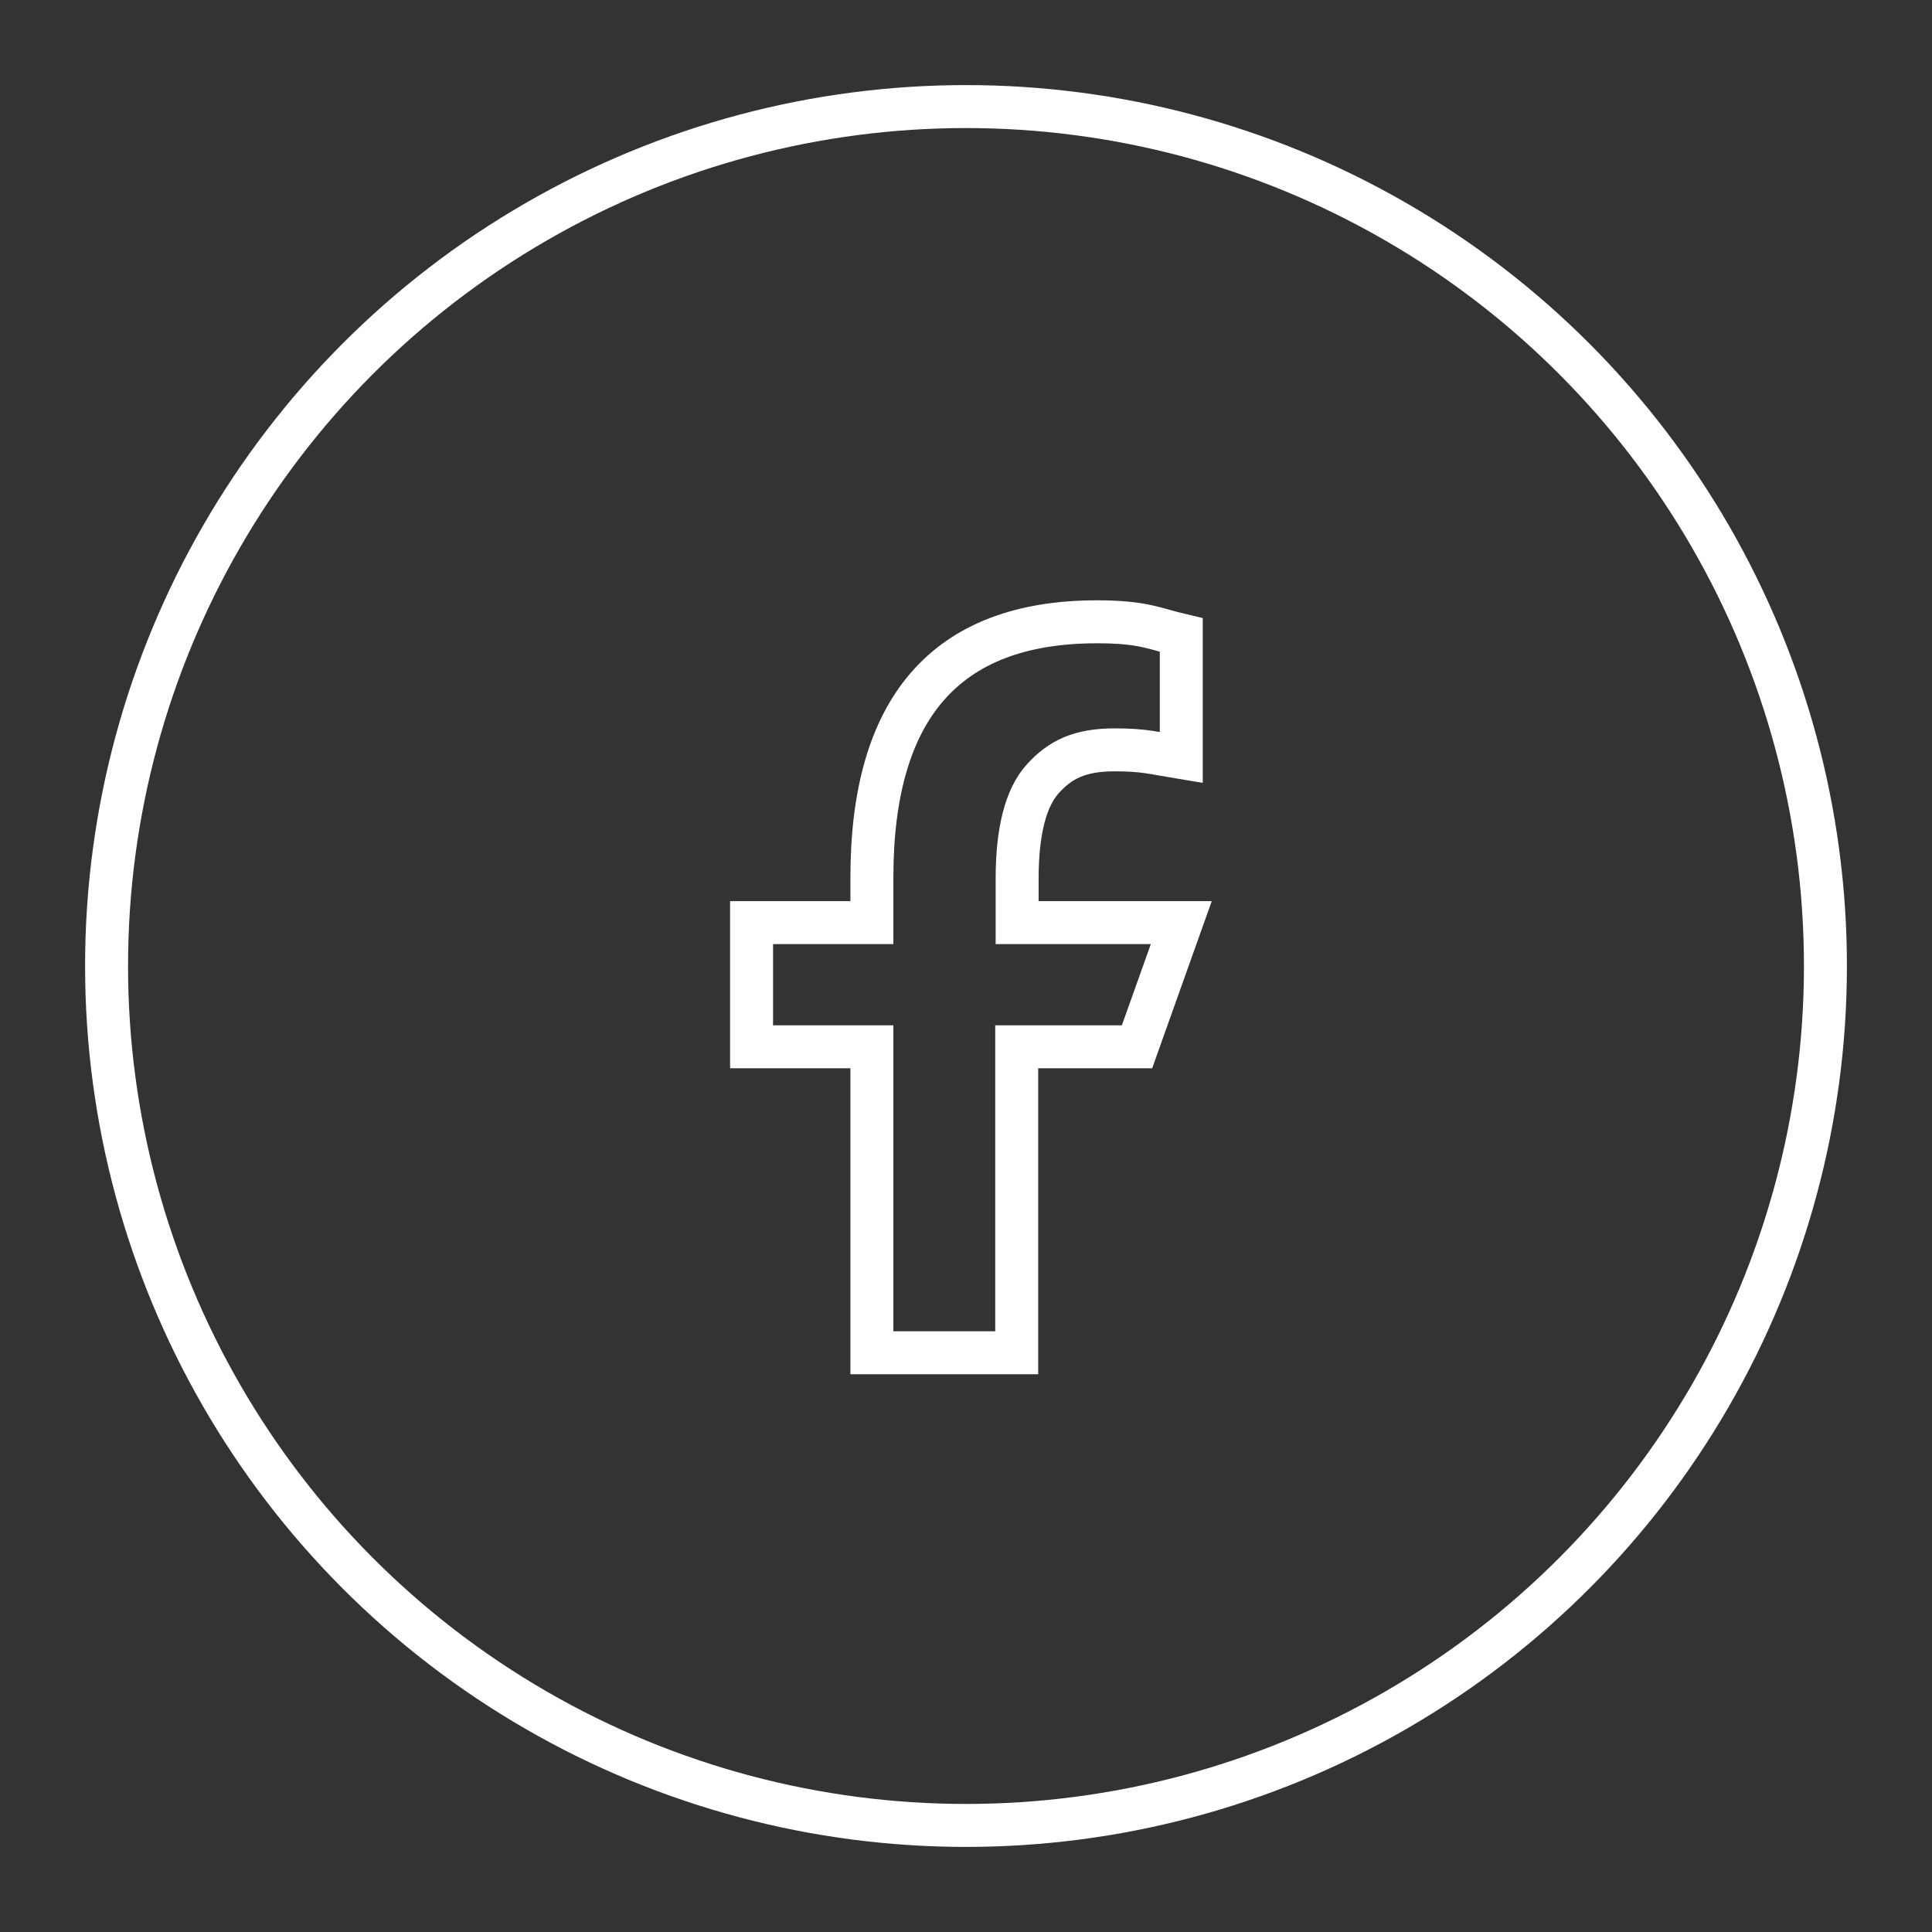 <?xml version="1.0" encoding="UTF-8"?>
<svg xmlns="http://www.w3.org/2000/svg" xmlns:xlink="http://www.w3.org/1999/xlink" version="1.1" x="0px" y="0px" viewBox="0 0 44.96 44.96" style="enable-background:new 0 0 44.96 44.96;" xml:space="preserve">
<rect x="0" y="0" width="44.96" height="44.96" fill="#333333" stroke="none"/>
<style type="text/css">
	.st0{fill:none;stroke:#FFFFFF;}
	.st1{display:none;}
	.st2{display:inline;fill:none;stroke:#FFFFFF;}
</style>
<g id="facebook">
	<circle class="st0" cx="22.48" cy="22.48" r="20"></circle>
	<path class="st0" d="M23.66,24.36v7.12h-3.37v-7.12h-2.8v-2.89h2.8v-1.05c0-3.9,1.68-5.95,5.24-5.95c1.09,0,1.36,0.17,1.96,0.31   v2.85c-0.67-0.11-0.86-0.18-1.55-0.18c-0.82,0-1.27,0.23-1.67,0.67s-0.6,1.22-0.6,2.33v1.02h3.82l-1.03,2.89L23.66,24.36   L23.66,24.36z"></path>
</g>
<g id="youtube" class="st1">
	<circle class="st2" cx="22.48" cy="22.48" r="20"></circle>
	<path class="st2" d="M29.84,29.9H15.67c-1.9,0-3.42-1.7-3.42-3.79v-6.78c0-2.1,1.53-3.79,3.42-3.79h14.17c1.9,0,3.42,1.7,3.42,3.79   v6.78C33.27,28.21,31.73,29.9,29.84,29.9z"></path>
	<path class="st2" d="M26.47,22.61l-5.96-3.49v6.97L26.47,22.61z"></path>
</g>
<g id="linkedin" class="st1">
	<circle class="st2" cx="22.48" cy="22.48" r="20"></circle>
	<path class="st2" d="M18.29,19.85h-3.46v11.17h3.46V19.85z"></path>
	<path class="st2" d="M27.64,19.61c-0.13-0.02-0.26-0.02-0.4-0.03c-1.93-0.08-3.02,1.08-3.41,1.58c-0.1,0.14-0.15,0.22-0.15,0.22   v-1.49h-3.3v11.17h3.3h0.15c0-1.14,0-2.27,0-3.41c0-0.61,0-1.23,0-1.84c0-0.76-0.06-1.57,0.32-2.26c0.32-0.58,0.89-0.87,1.54-0.87   c1.91,0,1.95,1.75,1.95,1.91c0,0.01,0,0.02,0,0.02v6.5h3.45v-7.29C31.09,21.32,29.84,19.85,27.64,19.61z"></path>
	<path class="st2" d="M16.56,18.4c1.11,0,2.01-0.91,2.01-2.03s-0.9-2.03-2.01-2.03s-2.01,0.91-2.01,2.03S15.45,18.4,16.56,18.4z"></path>
</g>
<g id="twitter" class="st1">
	<circle class="st2" cx="22.48" cy="22.48" r="20"></circle>
	<path class="st2" d="M14.48,28.33c1.83,0.1,3.43-0.33,4.99-1.47c-1.58-0.27-2.67-1-3.26-2.51c0.46-0.06,0.86,0.06,1.34-0.14   c-1.55-0.69-2.56-1.72-2.6-3.51c0.49,0.04,0.86,0.37,1.45,0.32c-1.43-1.41-1.86-2.95-0.97-4.81c1.49,1.73,3.23,2.91,5.36,3.46   c0.12,0.03,0.23,0.06,0.35,0.09c0.55,0.13,1.2,0.4,1.53,0.36c0.57-0.07,0-0.74,0.14-1.6c0.45-2.69,3.38-3.92,5.55-2.34   c0.63,0.46,1.13,0.46,1.76,0.18c0.32-0.14,0.66-0.29,1.05-0.46c-0.09,0.77-0.67,1.19-1.14,1.76c0.53,0.12,0.96-0.03,1.45-0.19   c-0.17,0.55-0.58,0.86-0.95,1.17c-0.39,0.31-0.54,0.64-0.55,1.15c-0.24,7.76-8.96,13.76-14.92,8.99   C14.47,28.31,15.03,28.78,14.48,28.33z"></path>
</g>
<g id="instagram" class="st1">
	<circle class="st2" cx="22.48" cy="22.48" r="20"></circle>
	<path class="st2" d="M27.62,29.9h-9.43c-1.3,0-2.37-1.08-2.37-2.4v-9.56c0-1.32,1.06-2.4,2.37-2.4h9.43c1.3,0,2.37,1.08,2.37,2.4   v9.56C29.98,28.82,28.92,29.9,27.62,29.9z"></path>
	<path class="st2" d="M20.33,25.33c0.69,0.7,1.6,1.08,2.57,1.08c0.97,0,1.88-0.38,2.57-1.08c0.69-0.7,1.06-1.62,1.06-2.61   c0-0.99-0.38-1.91-1.06-2.61c-0.69-0.7-1.6-1.08-2.57-1.08c-0.97,0-1.89,0.38-2.57,1.08c-0.69,0.7-1.06,1.62-1.06,2.61   C19.27,23.71,19.65,24.63,20.33,25.33z"></path>
	<path class="st2" d="M27.25,18.91c0.39,0,0.7-0.32,0.7-0.71c0-0.39-0.31-0.71-0.7-0.71c-0.39,0-0.7,0.32-0.7,0.71   C26.56,18.59,26.87,18.91,27.25,18.91z"></path>
</g>
</svg>
